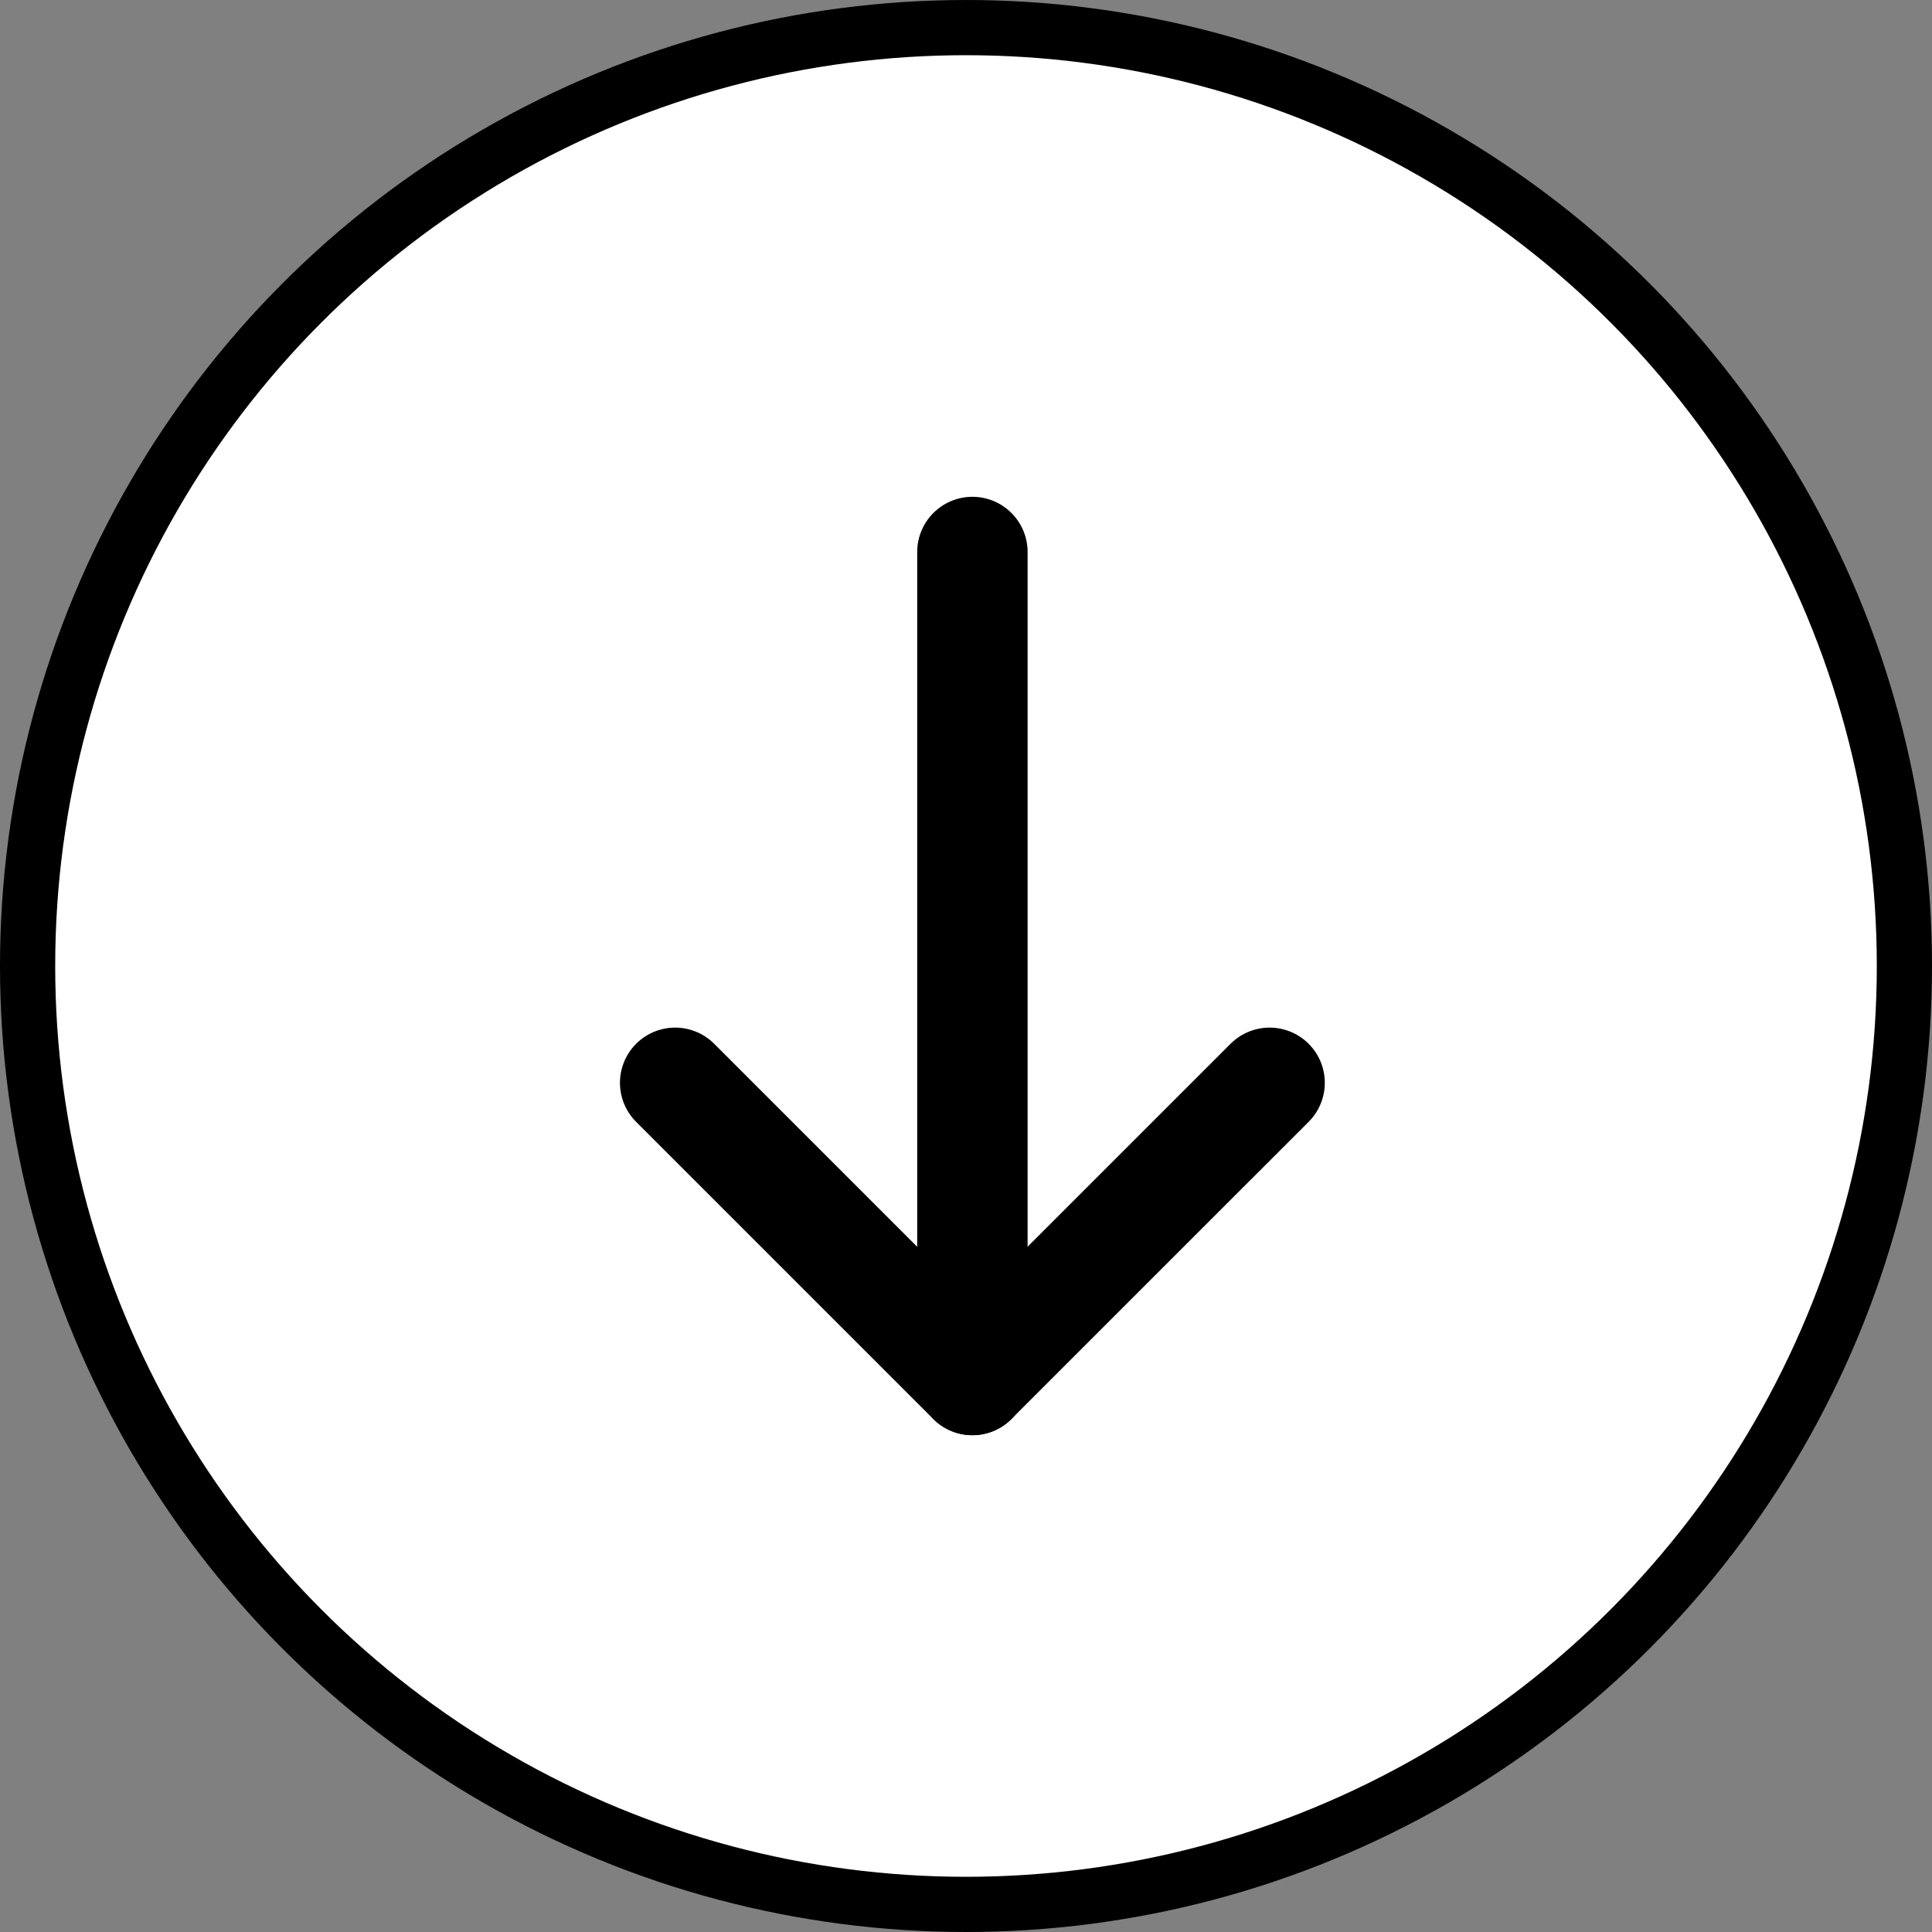 <svg width="35" height="35" viewBox="0 0 35 35" fill="none" xmlns="http://www.w3.org/2000/svg">
<rect x="0" y="0" width="35" height="35" fill="#808080" stroke="none"/>
<circle cx="17.5" cy="17.5" r="17" fill="white" stroke="black"/>
<path d="M23 19.616L17.615 25L12.231 19.616" stroke="black" stroke-width="2" stroke-linecap="round" stroke-linejoin="round"/>
<path d="M17.616 25L17.616 10" stroke="black" stroke-width="2" stroke-linecap="round" stroke-linejoin="round"/>
</svg>
